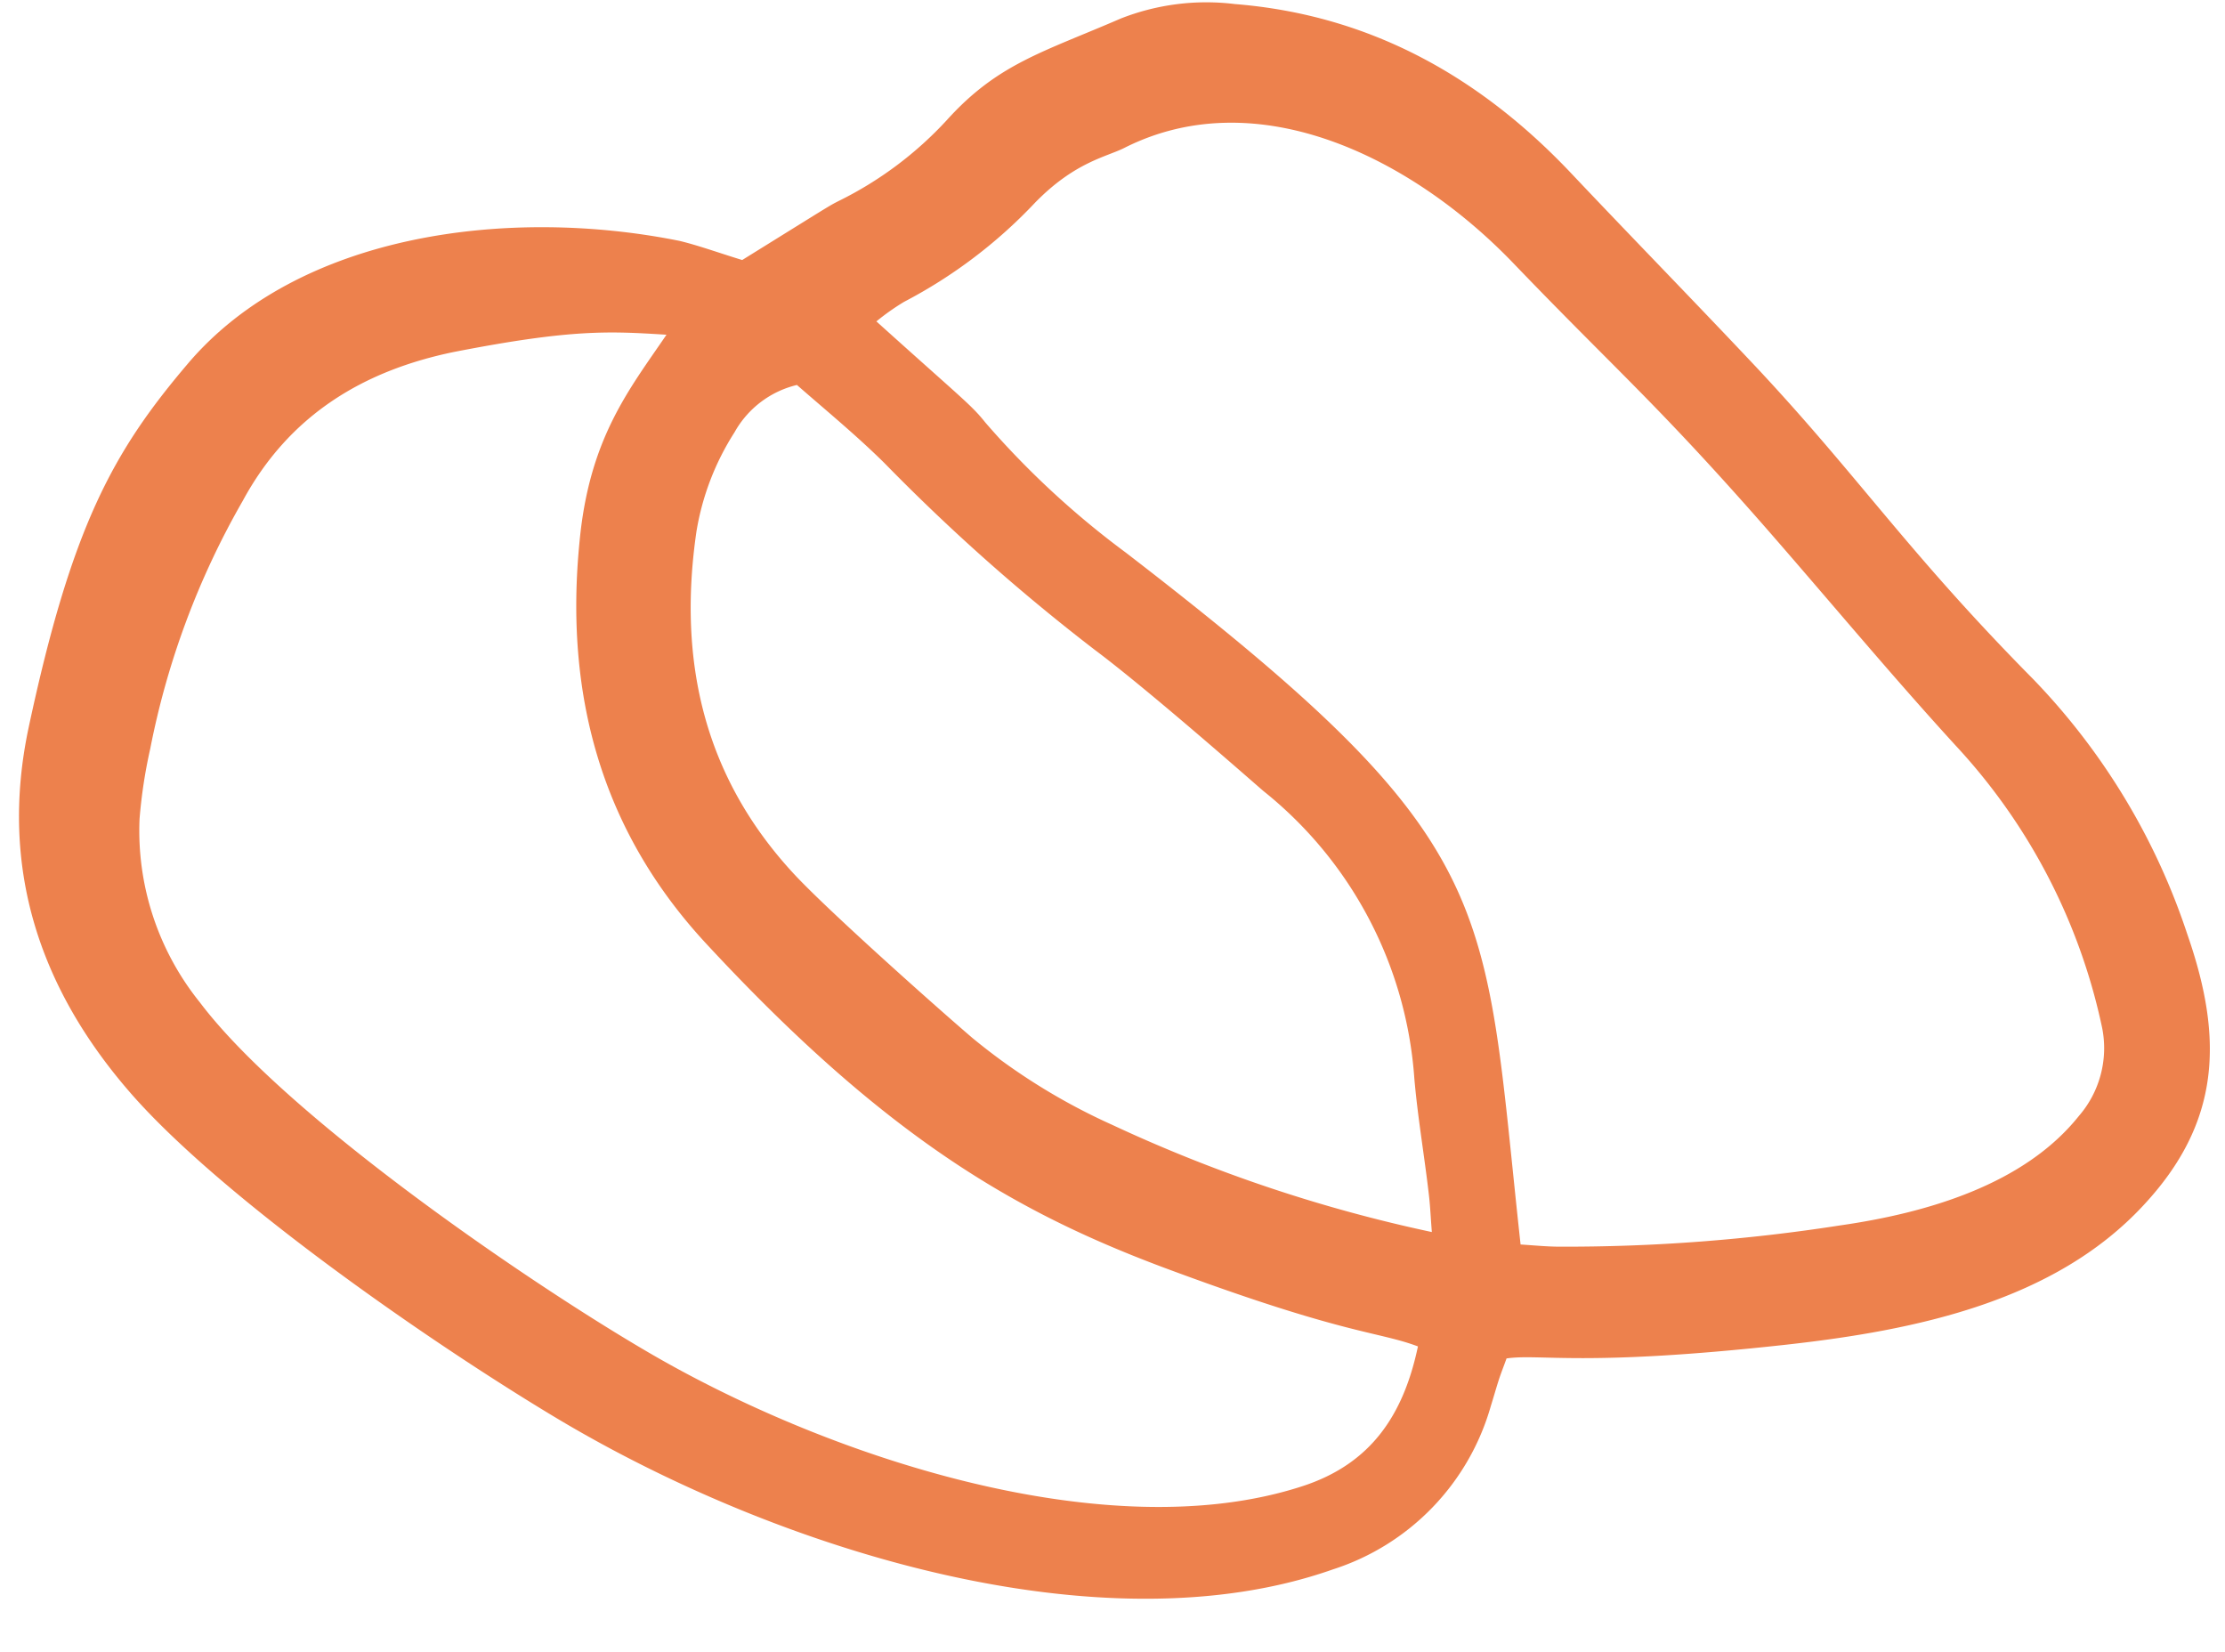 <?xml version="1.0" encoding="UTF-8" standalone="no"?><svg xmlns="http://www.w3.org/2000/svg" xmlns:xlink="http://www.w3.org/1999/xlink" fill="#ed814d" height="114.1" preserveAspectRatio="xMidYMid meet" version="1" viewBox="-1.3 -0.2 153.7 114.1" width="153.7" zoomAndPan="magnify"><g data-name="Layer 2"><g><g id="change1_1"><path d="M37.24,97.81c15.32,9.14,37.63,16,53.54,10.39a16.62,16.62,0,0,0,10.9-11.27c.18-.57.34-1.14.52-1.71s.39-1.08.57-1.59c2.34-.34,5.29.6,19.32-.95,9-1,18.53-3,24.67-9.62,5.32-5.7,5.56-11.47,3.05-18.69a46.2,46.2,0,0,0-10.66-17.66c-8.71-8.81-12-13.94-19.15-21.57-4.19-4.45-8.46-8.82-12.66-13.26C101,5.13,93.37.83,84,.08a16.16,16.16,0,0,0-7.88,1c-5.41,2.34-8.49,3.12-12,7a25.39,25.39,0,0,1-7.48,5.6c-.69.35-.48.24-6.67,4.08-1.63-.5-3-1-4.32-1.32-11.7-2.36-26.3-.59-34,8.51C6.51,31,3.64,36.16.66,50.14c-2,9.54.72,17.85,7,25.09S28.31,92.47,37.24,97.81ZM61.15,20.65A34.1,34.1,0,0,0,70.2,13.8c2.79-2.86,5-3.17,6.22-3.81,9.13-4.57,19.77.65,26.83,8s9.89,9.67,17.43,18.27c4.37,5,8.6,10.1,13.08,15a41.11,41.11,0,0,1,10.16,19.57,7.16,7.16,0,0,1-1.62,6.06c-3.78,4.73-10.48,6.69-16.48,7.55a123.13,123.13,0,0,1-19.37,1.47c-.88,0-1.76-.09-2.71-.15-2.64-24.11-1.06-27.61-27.27-47.79A60.09,60.09,0,0,1,66.78,29c-1-1.25-1.5-1.56-7.54-7A16.06,16.06,0,0,1,61.15,20.65ZM46.81,36.51a18.14,18.14,0,0,1,2.63-6.85,6.73,6.73,0,0,1,4.31-3.27c2,1.75,4.11,3.48,6.06,5.41A136.74,136.74,0,0,0,74.33,44.69c3.88,2.9,11.57,9.7,11.66,9.76A27.91,27.91,0,0,1,96.4,74.28c.23,2.67.69,5.32,1,8,.09.73.12,1.46.21,2.62a102.7,102.7,0,0,1-22.07-7.4,42.73,42.73,0,0,1-9.66-6c-2.48-2.12-9.72-8.57-12.19-11.18C47.33,53.56,45.5,45.48,46.81,36.51ZM8.34,56.36a34.64,34.64,0,0,1,.74-4.85,55.85,55.85,0,0,1,6.38-17.1c3.17-5.86,8.23-9,14.65-10.31,8.07-1.57,10.65-1.43,14.63-1.18-2.58,3.79-5.32,7.14-6,14.23-1.06,10.53,1.45,20,8.79,27.88C60.33,78.83,69.43,83.83,80,87.69,91.69,92,93.92,91.77,96.65,92.8c-1,4.73-3.24,8.12-8,9.66-13.44,4.37-32.88-2-45.45-9.42-8.41-4.94-24.82-16.22-30.69-24A18.9,18.9,0,0,1,8.34,56.36Z" fill="inherit"/></g></g></g></svg>